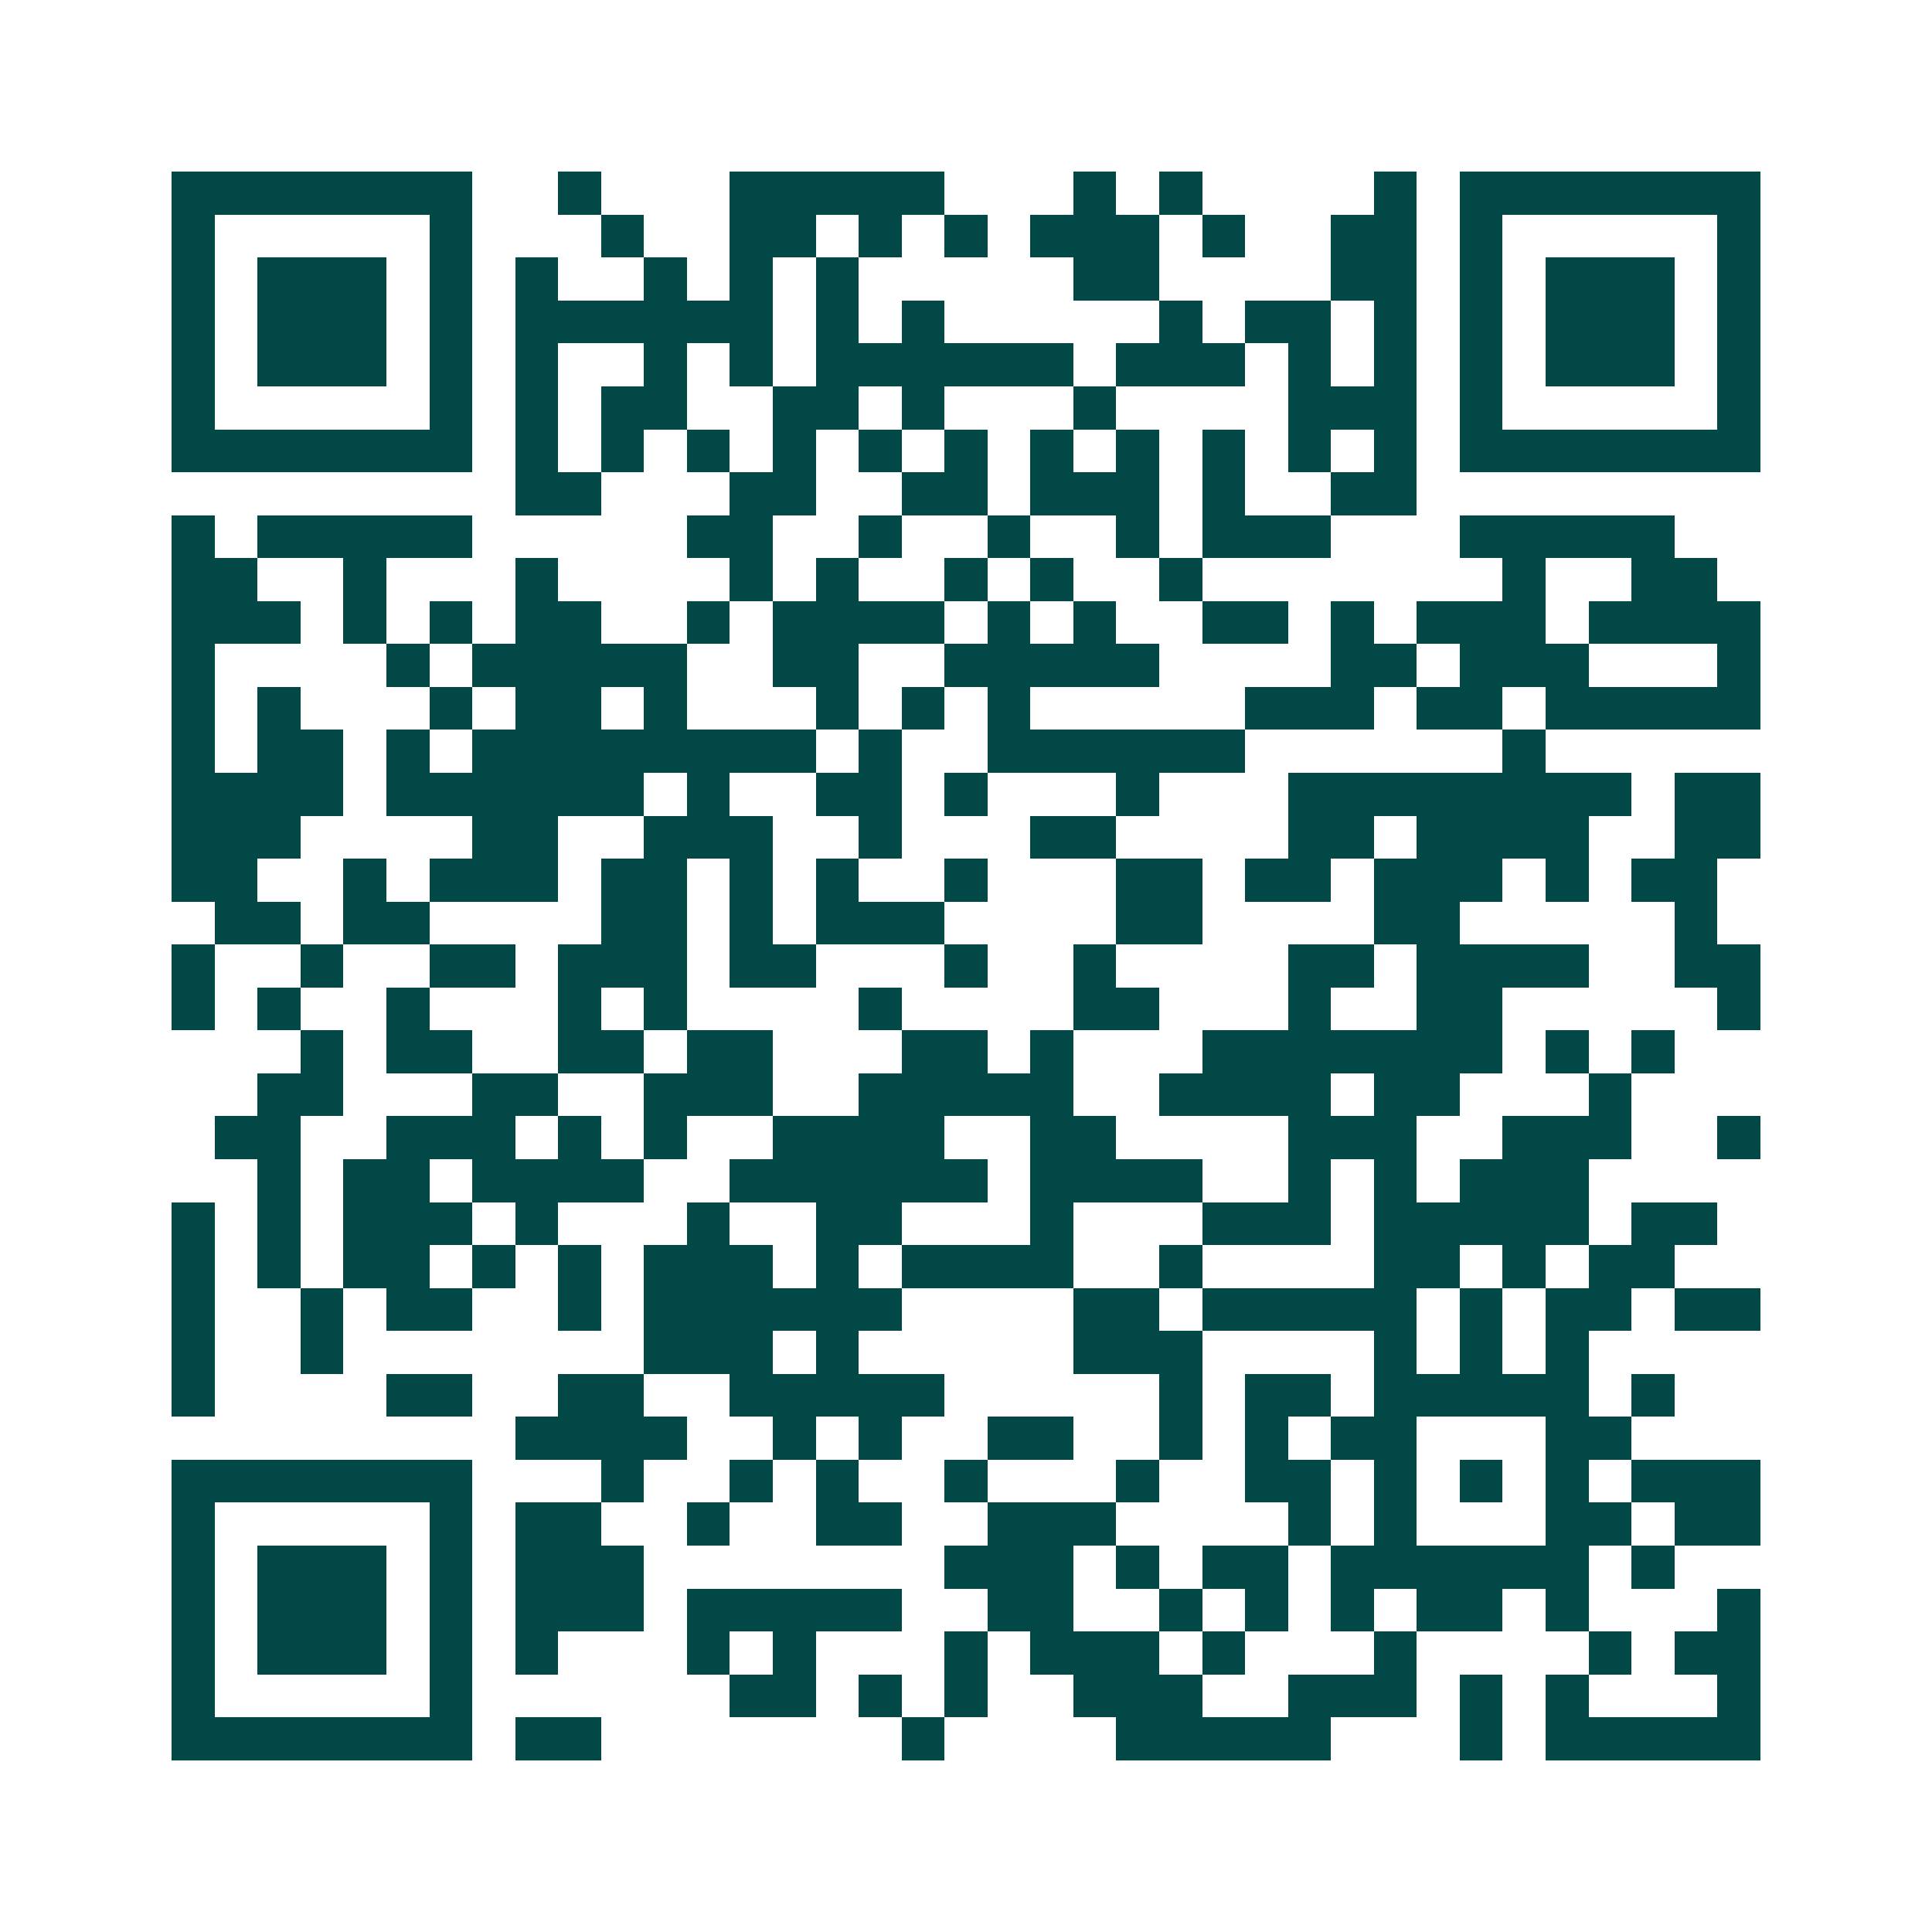 <svg xmlns="http://www.w3.org/2000/svg" width="200" height="200" viewBox="0 0 45 45" shape-rendering="crispEdges"><path fill="#ffffff" d="M0 0h45v45H0z"/><path stroke="#014847" d="M4 4.5h7m2 0h1m3 0h5m3 0h1m1 0h1m4 0h1m1 0h7M4 5.5h1m5 0h1m3 0h1m2 0h2m1 0h1m1 0h1m1 0h3m1 0h1m2 0h2m1 0h1m5 0h1M4 6.5h1m1 0h3m1 0h1m1 0h1m2 0h1m1 0h1m1 0h1m5 0h2m4 0h2m1 0h1m1 0h3m1 0h1M4 7.5h1m1 0h3m1 0h1m1 0h6m1 0h1m1 0h1m5 0h1m1 0h2m1 0h1m1 0h1m1 0h3m1 0h1M4 8.5h1m1 0h3m1 0h1m1 0h1m2 0h1m1 0h1m1 0h6m1 0h3m1 0h1m1 0h1m1 0h1m1 0h3m1 0h1M4 9.5h1m5 0h1m1 0h1m1 0h2m2 0h2m1 0h1m3 0h1m4 0h3m1 0h1m5 0h1M4 10.5h7m1 0h1m1 0h1m1 0h1m1 0h1m1 0h1m1 0h1m1 0h1m1 0h1m1 0h1m1 0h1m1 0h1m1 0h7M12 11.5h2m3 0h2m2 0h2m1 0h3m1 0h1m2 0h2M4 12.5h1m1 0h5m5 0h2m2 0h1m2 0h1m2 0h1m1 0h3m3 0h5M4 13.5h2m2 0h1m3 0h1m4 0h1m1 0h1m2 0h1m1 0h1m2 0h1m7 0h1m2 0h2M4 14.5h3m1 0h1m1 0h1m1 0h2m2 0h1m1 0h4m1 0h1m1 0h1m2 0h2m1 0h1m1 0h3m1 0h4M4 15.5h1m4 0h1m1 0h5m2 0h2m2 0h5m4 0h2m1 0h3m3 0h1M4 16.5h1m1 0h1m3 0h1m1 0h2m1 0h1m3 0h1m1 0h1m1 0h1m5 0h3m1 0h2m1 0h5M4 17.5h1m1 0h2m1 0h1m1 0h8m1 0h1m2 0h6m6 0h1M4 18.5h4m1 0h6m1 0h1m2 0h2m1 0h1m3 0h1m3 0h8m1 0h2M4 19.5h3m4 0h2m2 0h3m2 0h1m3 0h2m4 0h2m1 0h4m2 0h2M4 20.5h2m2 0h1m1 0h3m1 0h2m1 0h1m1 0h1m2 0h1m3 0h2m1 0h2m1 0h3m1 0h1m1 0h2M5 21.5h2m1 0h2m4 0h2m1 0h1m1 0h3m4 0h2m4 0h2m5 0h1M4 22.5h1m2 0h1m2 0h2m1 0h3m1 0h2m3 0h1m2 0h1m4 0h2m1 0h4m2 0h2M4 23.5h1m1 0h1m2 0h1m3 0h1m1 0h1m4 0h1m4 0h2m3 0h1m2 0h2m5 0h1M7 24.5h1m1 0h2m2 0h2m1 0h2m3 0h2m1 0h1m3 0h7m1 0h1m1 0h1M6 25.5h2m3 0h2m2 0h3m2 0h5m2 0h4m1 0h2m3 0h1M5 26.5h2m2 0h3m1 0h1m1 0h1m2 0h4m2 0h2m4 0h3m2 0h3m2 0h1M6 27.5h1m1 0h2m1 0h4m2 0h6m1 0h4m2 0h1m1 0h1m1 0h3M4 28.5h1m1 0h1m1 0h3m1 0h1m3 0h1m2 0h2m3 0h1m3 0h3m1 0h5m1 0h2M4 29.5h1m1 0h1m1 0h2m1 0h1m1 0h1m1 0h3m1 0h1m1 0h4m2 0h1m4 0h2m1 0h1m1 0h2M4 30.5h1m2 0h1m1 0h2m2 0h1m1 0h6m4 0h2m1 0h5m1 0h1m1 0h2m1 0h2M4 31.5h1m2 0h1m7 0h3m1 0h1m5 0h3m4 0h1m1 0h1m1 0h1M4 32.5h1m4 0h2m2 0h2m2 0h5m5 0h1m1 0h2m1 0h5m1 0h1M12 33.5h4m2 0h1m1 0h1m2 0h2m2 0h1m1 0h1m1 0h2m3 0h2M4 34.5h7m3 0h1m2 0h1m1 0h1m2 0h1m3 0h1m2 0h2m1 0h1m1 0h1m1 0h1m1 0h3M4 35.5h1m5 0h1m1 0h2m2 0h1m2 0h2m2 0h3m4 0h1m1 0h1m3 0h2m1 0h2M4 36.5h1m1 0h3m1 0h1m1 0h3m7 0h3m1 0h1m1 0h2m1 0h6m1 0h1M4 37.5h1m1 0h3m1 0h1m1 0h3m1 0h5m2 0h2m2 0h1m1 0h1m1 0h1m1 0h2m1 0h1m3 0h1M4 38.5h1m1 0h3m1 0h1m1 0h1m3 0h1m1 0h1m3 0h1m1 0h3m1 0h1m3 0h1m4 0h1m1 0h2M4 39.5h1m5 0h1m6 0h2m1 0h1m1 0h1m2 0h3m2 0h3m1 0h1m1 0h1m3 0h1M4 40.5h7m1 0h2m7 0h1m4 0h5m3 0h1m1 0h5"/></svg>
